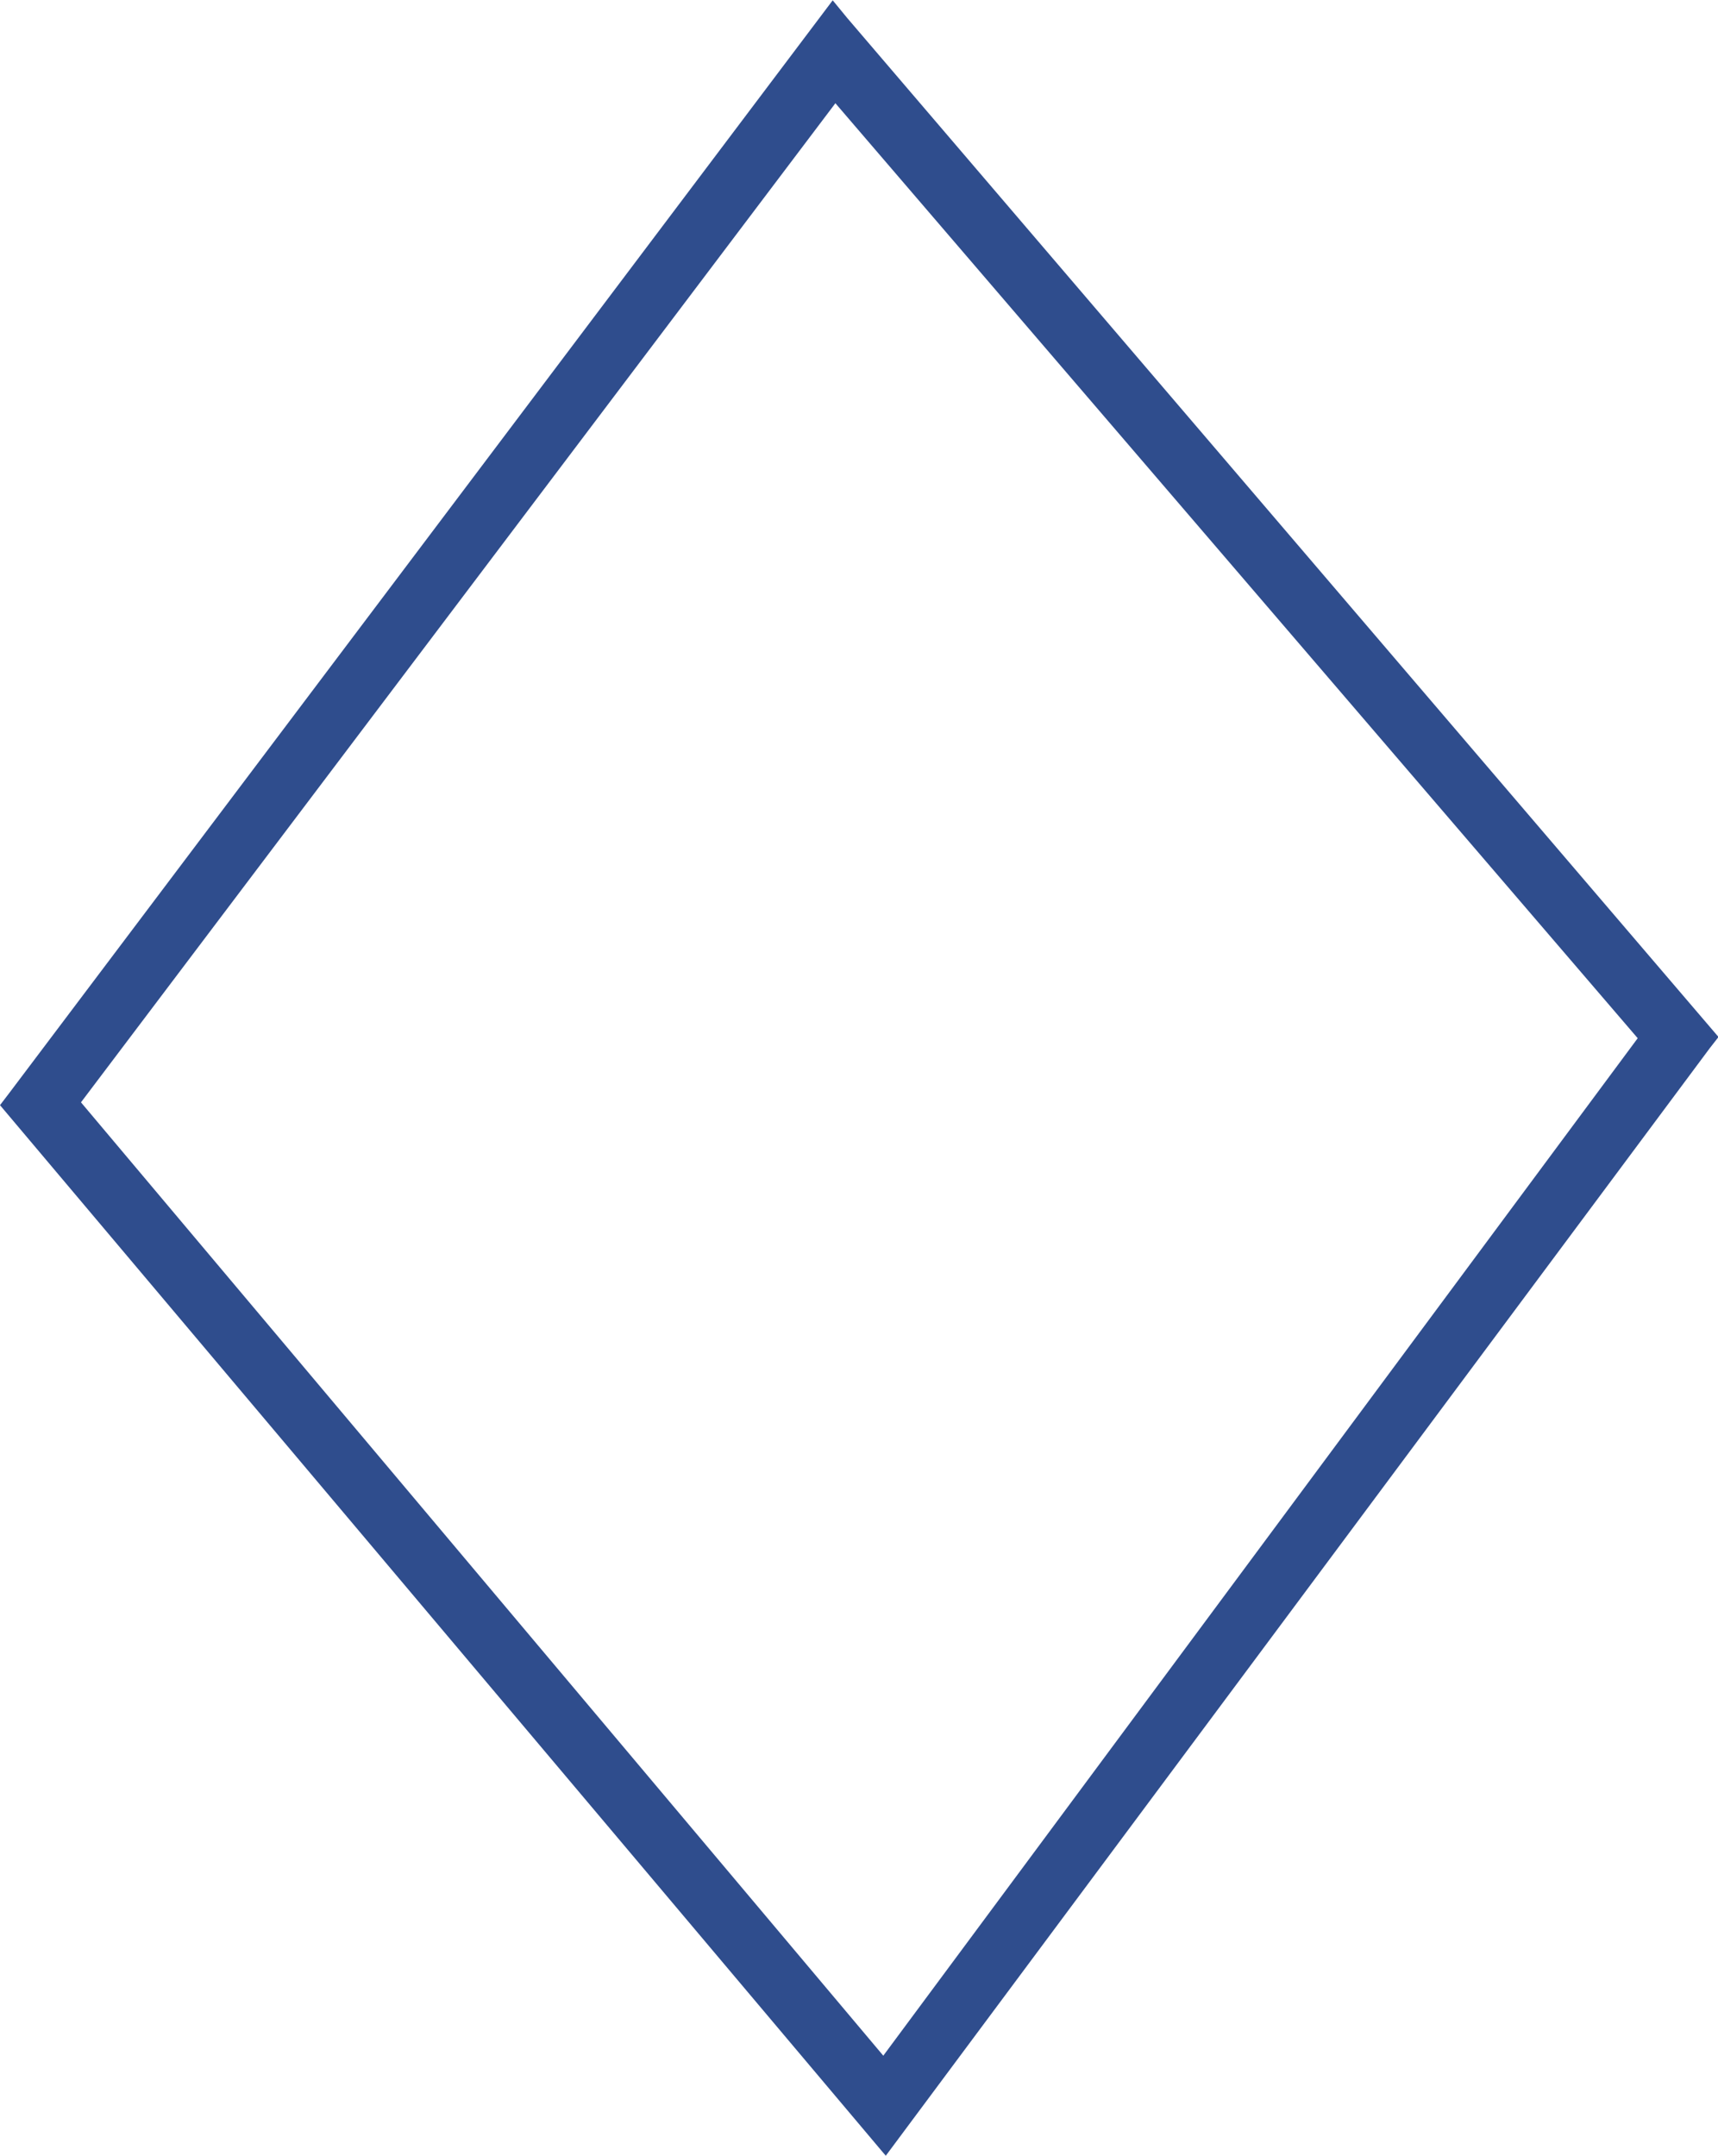 <?xml version="1.0" encoding="UTF-8" standalone="no"?><svg xmlns="http://www.w3.org/2000/svg" xmlns:xlink="http://www.w3.org/1999/xlink" fill="#000000" height="47.3" preserveAspectRatio="xMidYMid meet" version="1" viewBox="0.0 0.7 37.7 47.3" width="37.7" zoomAndPan="magnify"><defs><clipPath id="a"><path d="M 0 0.707 L 38 0.707 L 38 48 L 0 48 Z M 0 0.707"/></clipPath></defs><g><g clip-path="url(#a)" id="change1_1"><path d="M 18.594 1.098 L 18.273 0.707 L 0.191 24.699 L 0 24.949 L 19.348 47.895 L 19.438 48 L 37.516 23.703 L 37.711 23.453 Z M 1.777 24.887 L 18.332 2.965 L 35.938 23.48 L 19.383 45.805 Z M 1.777 24.887" fill="#2f4d8d"/></g></g></svg>